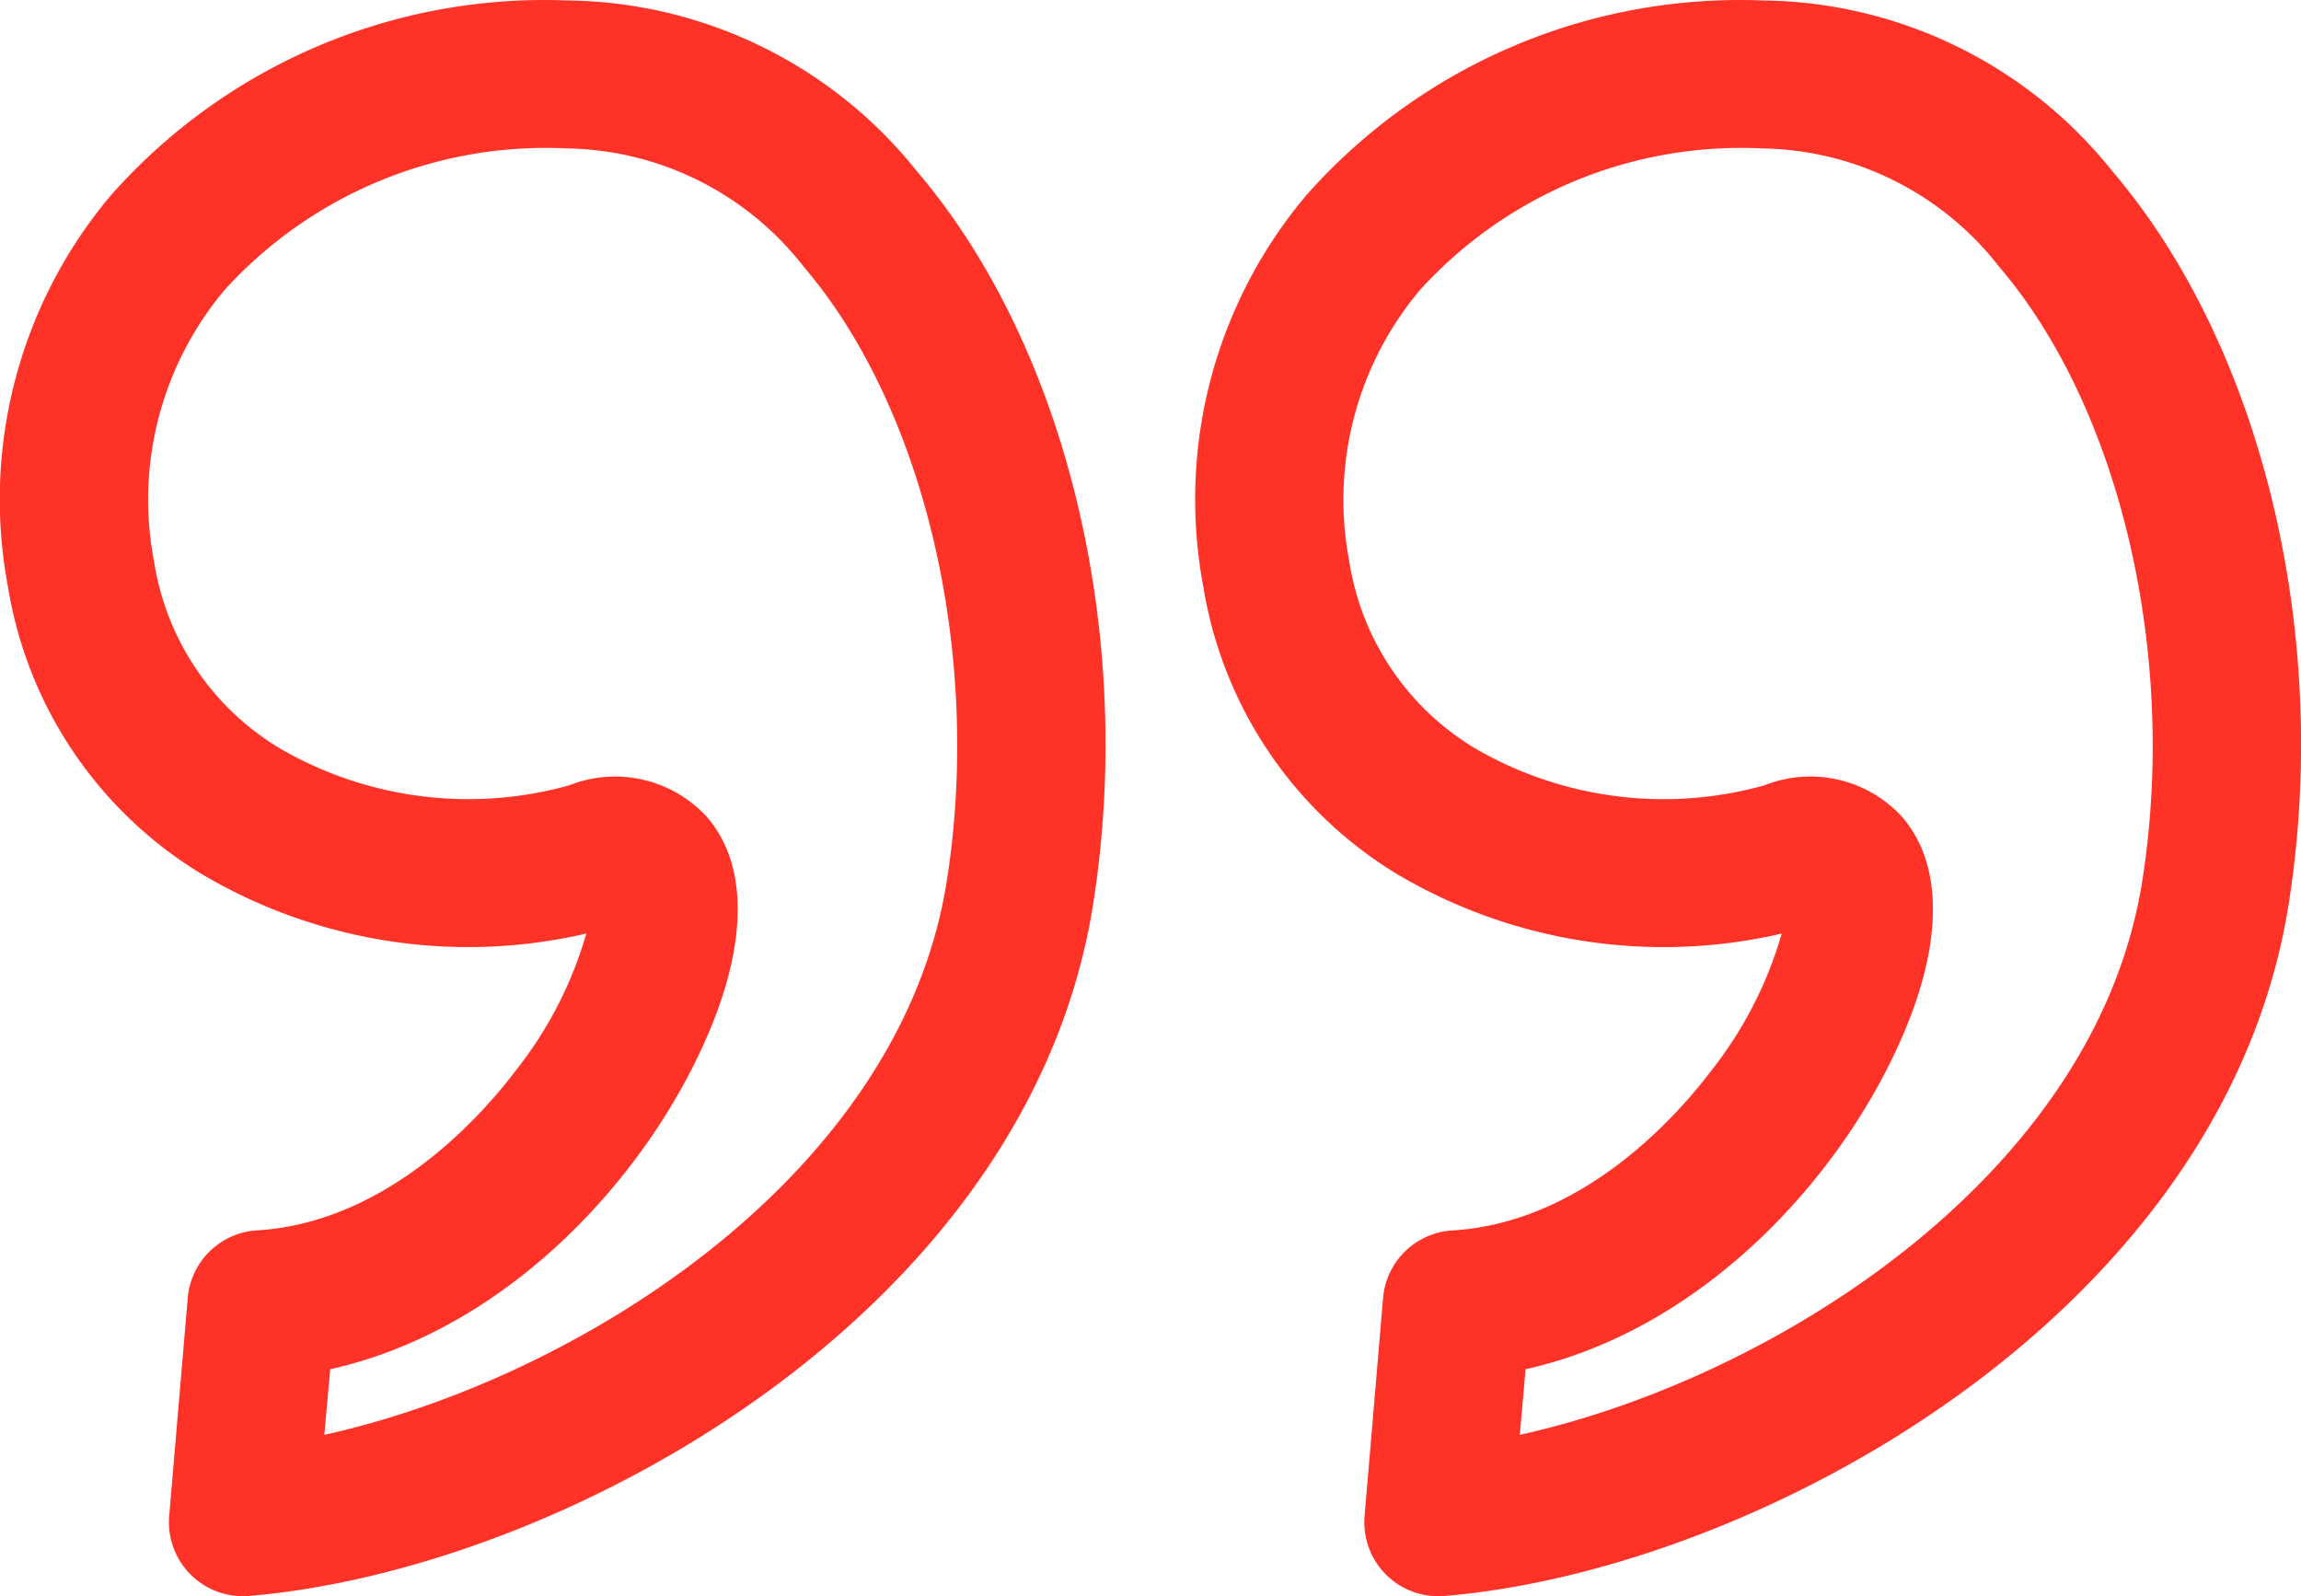 <svg xmlns="http://www.w3.org/2000/svg" width="46.65" height="32.36" viewBox="0 0 46.65 32.36">
  <path id="quote_6_" data-name="quote (6)" d="M44.4,15.833A9.185,9.185,0,0,1,51.5,19.291c3.04,3.56,4.444,9.4,3.576,14.875C53.754,42.49,44.288,47.654,37.963,48.18a1.5,1.5,0,0,1-1.62-1.622l.375-4.418a1.5,1.5,0,0,1,1.406-1.371c2.647-.158,4.555-2.322,5.253-3.245A8.087,8.087,0,0,0,44.8,34.751a10.6,10.6,0,0,1-7.817-1.217,8.378,8.378,0,0,1-3.908-5.81,9.557,9.557,0,0,1,2.09-7.945A11.73,11.73,0,0,1,44.4,15.833Zm-4.91,29.08c5.1-1.125,11.668-5.226,12.618-11.217.725-4.575-.438-9.58-2.894-12.457A6.2,6.2,0,0,0,44.4,18.833,8.793,8.793,0,0,0,37.469,21.7,6.606,6.606,0,0,0,36.032,27.2a5.383,5.383,0,0,0,2.535,3.786,7.6,7.6,0,0,0,5.883.759,2.522,2.522,0,0,1,2.765.612c.828.92.868,2.444.11,4.292-1.192,2.911-4.042,6.116-7.718,6.934ZM44.863,34.157Zm-24.7-18.324a9.187,9.187,0,0,1,7.1,3.458c3.04,3.56,4.443,9.4,3.575,14.875-1.32,8.323-10.785,13.487-17.11,14.013a1.5,1.5,0,0,1-1.62-1.622l.376-4.418a1.5,1.5,0,0,1,1.4-1.371c2.647-.158,4.556-2.322,5.254-3.245a8.065,8.065,0,0,0,1.427-2.773,10.593,10.593,0,0,1-7.818-1.218,8.376,8.376,0,0,1-3.907-5.808,9.559,9.559,0,0,1,2.091-7.946,11.727,11.727,0,0,1,9.232-3.945Zm-4.91,29.08c5.1-1.125,11.669-5.226,12.618-11.217.725-4.575-.437-9.581-2.893-12.457a6.2,6.2,0,0,0-4.815-2.406,8.793,8.793,0,0,0-6.932,2.87A6.607,6.607,0,0,0,11.8,27.2a5.382,5.382,0,0,0,2.534,3.786,7.606,7.606,0,0,0,5.884.759,2.526,2.526,0,0,1,2.765.612c.828.92.868,2.444.11,4.292-1.193,2.911-4.042,6.116-7.72,6.934ZM20.627,34.158Z" transform="translate(-8.678 -15.824)" fill="#ff3227"/>
</svg>
